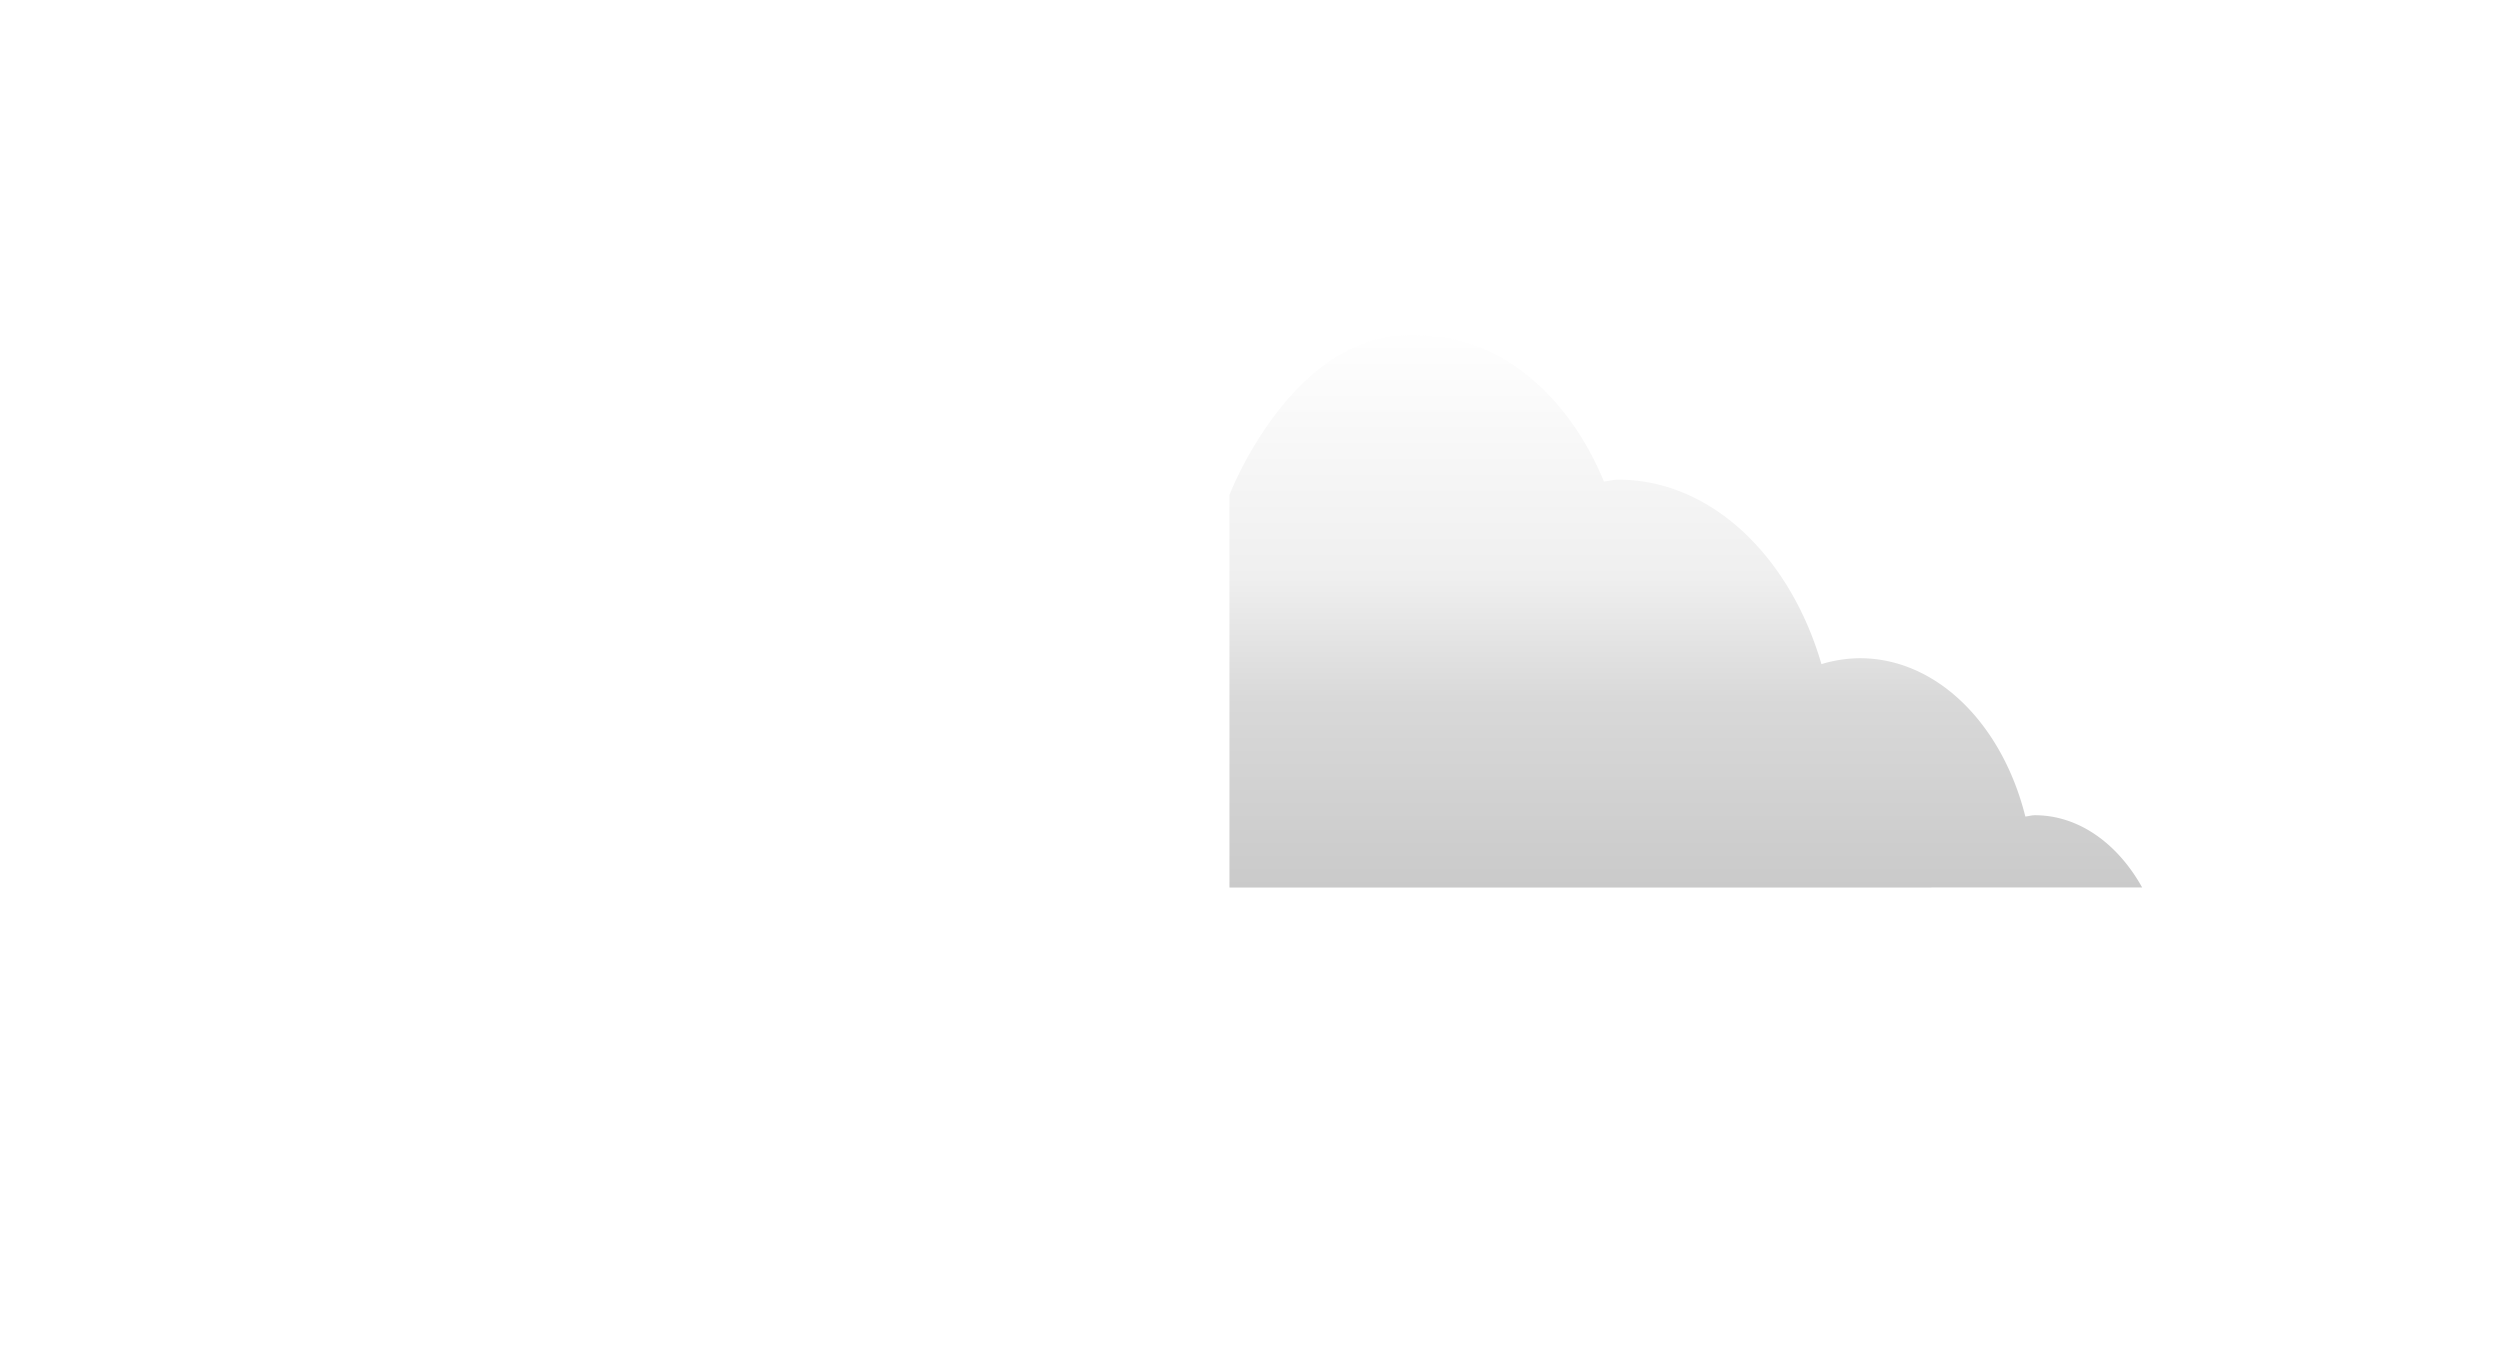 <svg xmlns="http://www.w3.org/2000/svg" xmlns:xlink="http://www.w3.org/1999/xlink" width="188.625" height="101.96" viewBox="0 0 188.625 101.96">
  <defs>
    <filter id="Path_4832" x="0" y="0" width="188.625" height="101.96" filterUnits="userSpaceOnUse">
      <feOffset dy="8" input="SourceAlpha"/>
      <feGaussianBlur stdDeviation="9" result="blur"/>
      <feFlood flood-opacity="0.345"/>
      <feComposite operator="in" in2="blur"/>
      <feComposite in="SourceGraphic"/>
    </filter>
    <linearGradient id="linear-gradient" x1="0.5" x2="0.5" y2="1" gradientUnits="objectBoundingBox">
      <stop offset="0" stop-color="#fff"/>
      <stop offset="0.448" stop-color="#d9d9d9"/>
      <stop offset="0.67" stop-color="#a2a2a2"/>
      <stop offset="1" stop-color="gray"/>
    </linearGradient>
  </defs>
  <g id="Group_4854" data-name="Group 4854" transform="translate(27 19)">
    <g transform="matrix(1, 0, 0, 1, -27, -19)" filter="url(#Path_4832)">
      <path id="Path_4832-2" data-name="Path 4832" d="M605.475,1059.524c-1.832-3.464-4.776-5.745-8.124-5.745-.246,0-.475.08-.715.1-1.732-7.288-6.654-12.588-12.521-12.588a9.8,9.8,0,0,0-2.905.47c-2.373-8.559-8.344-14.665-15.39-14.665-.367,0-.71.116-1.072.149-2.689-6.873-7.9-11.6-13.959-11.6-6.377,0-11.838,5.2-14.378,12.662a10.458,10.458,0,0,0-6.286-2.282,9.578,9.578,0,0,0-1.367.189c-2.641-8.611-8.827-14.655-16.039-14.655-9.613,0-17.4,10.736-17.4,23.98-6.074,0-11.136,5.669-12.695,13.351a7.45,7.45,0,0,0-1.941-.269c-4.82,0-8.837,4.67-9.828,10.9Z" transform="translate(-443.85 -992.56)" fill="#fff"/>
    </g>
    <path id="Path_4831" data-name="Path 4831" d="M624.643,1058.088c-1.827-3.287-4.762-5.452-8.1-5.452-.245,0-.473.076-.713.1-1.726-6.917-6.634-11.946-12.484-11.946a10.218,10.218,0,0,0-2.9.445c-2.366-8.123-8.319-13.918-15.344-13.918-.366,0-.708.11-1.069.141-2.681-6.523-7.874-11.005-13.917-11.005-9.456-.72-14.335,12.017-14.335,12.017v29.622Z" transform="translate(-490.018 -1010.127)" opacity="0.415" fill="url(#linear-gradient)"/>
  </g>
</svg>

